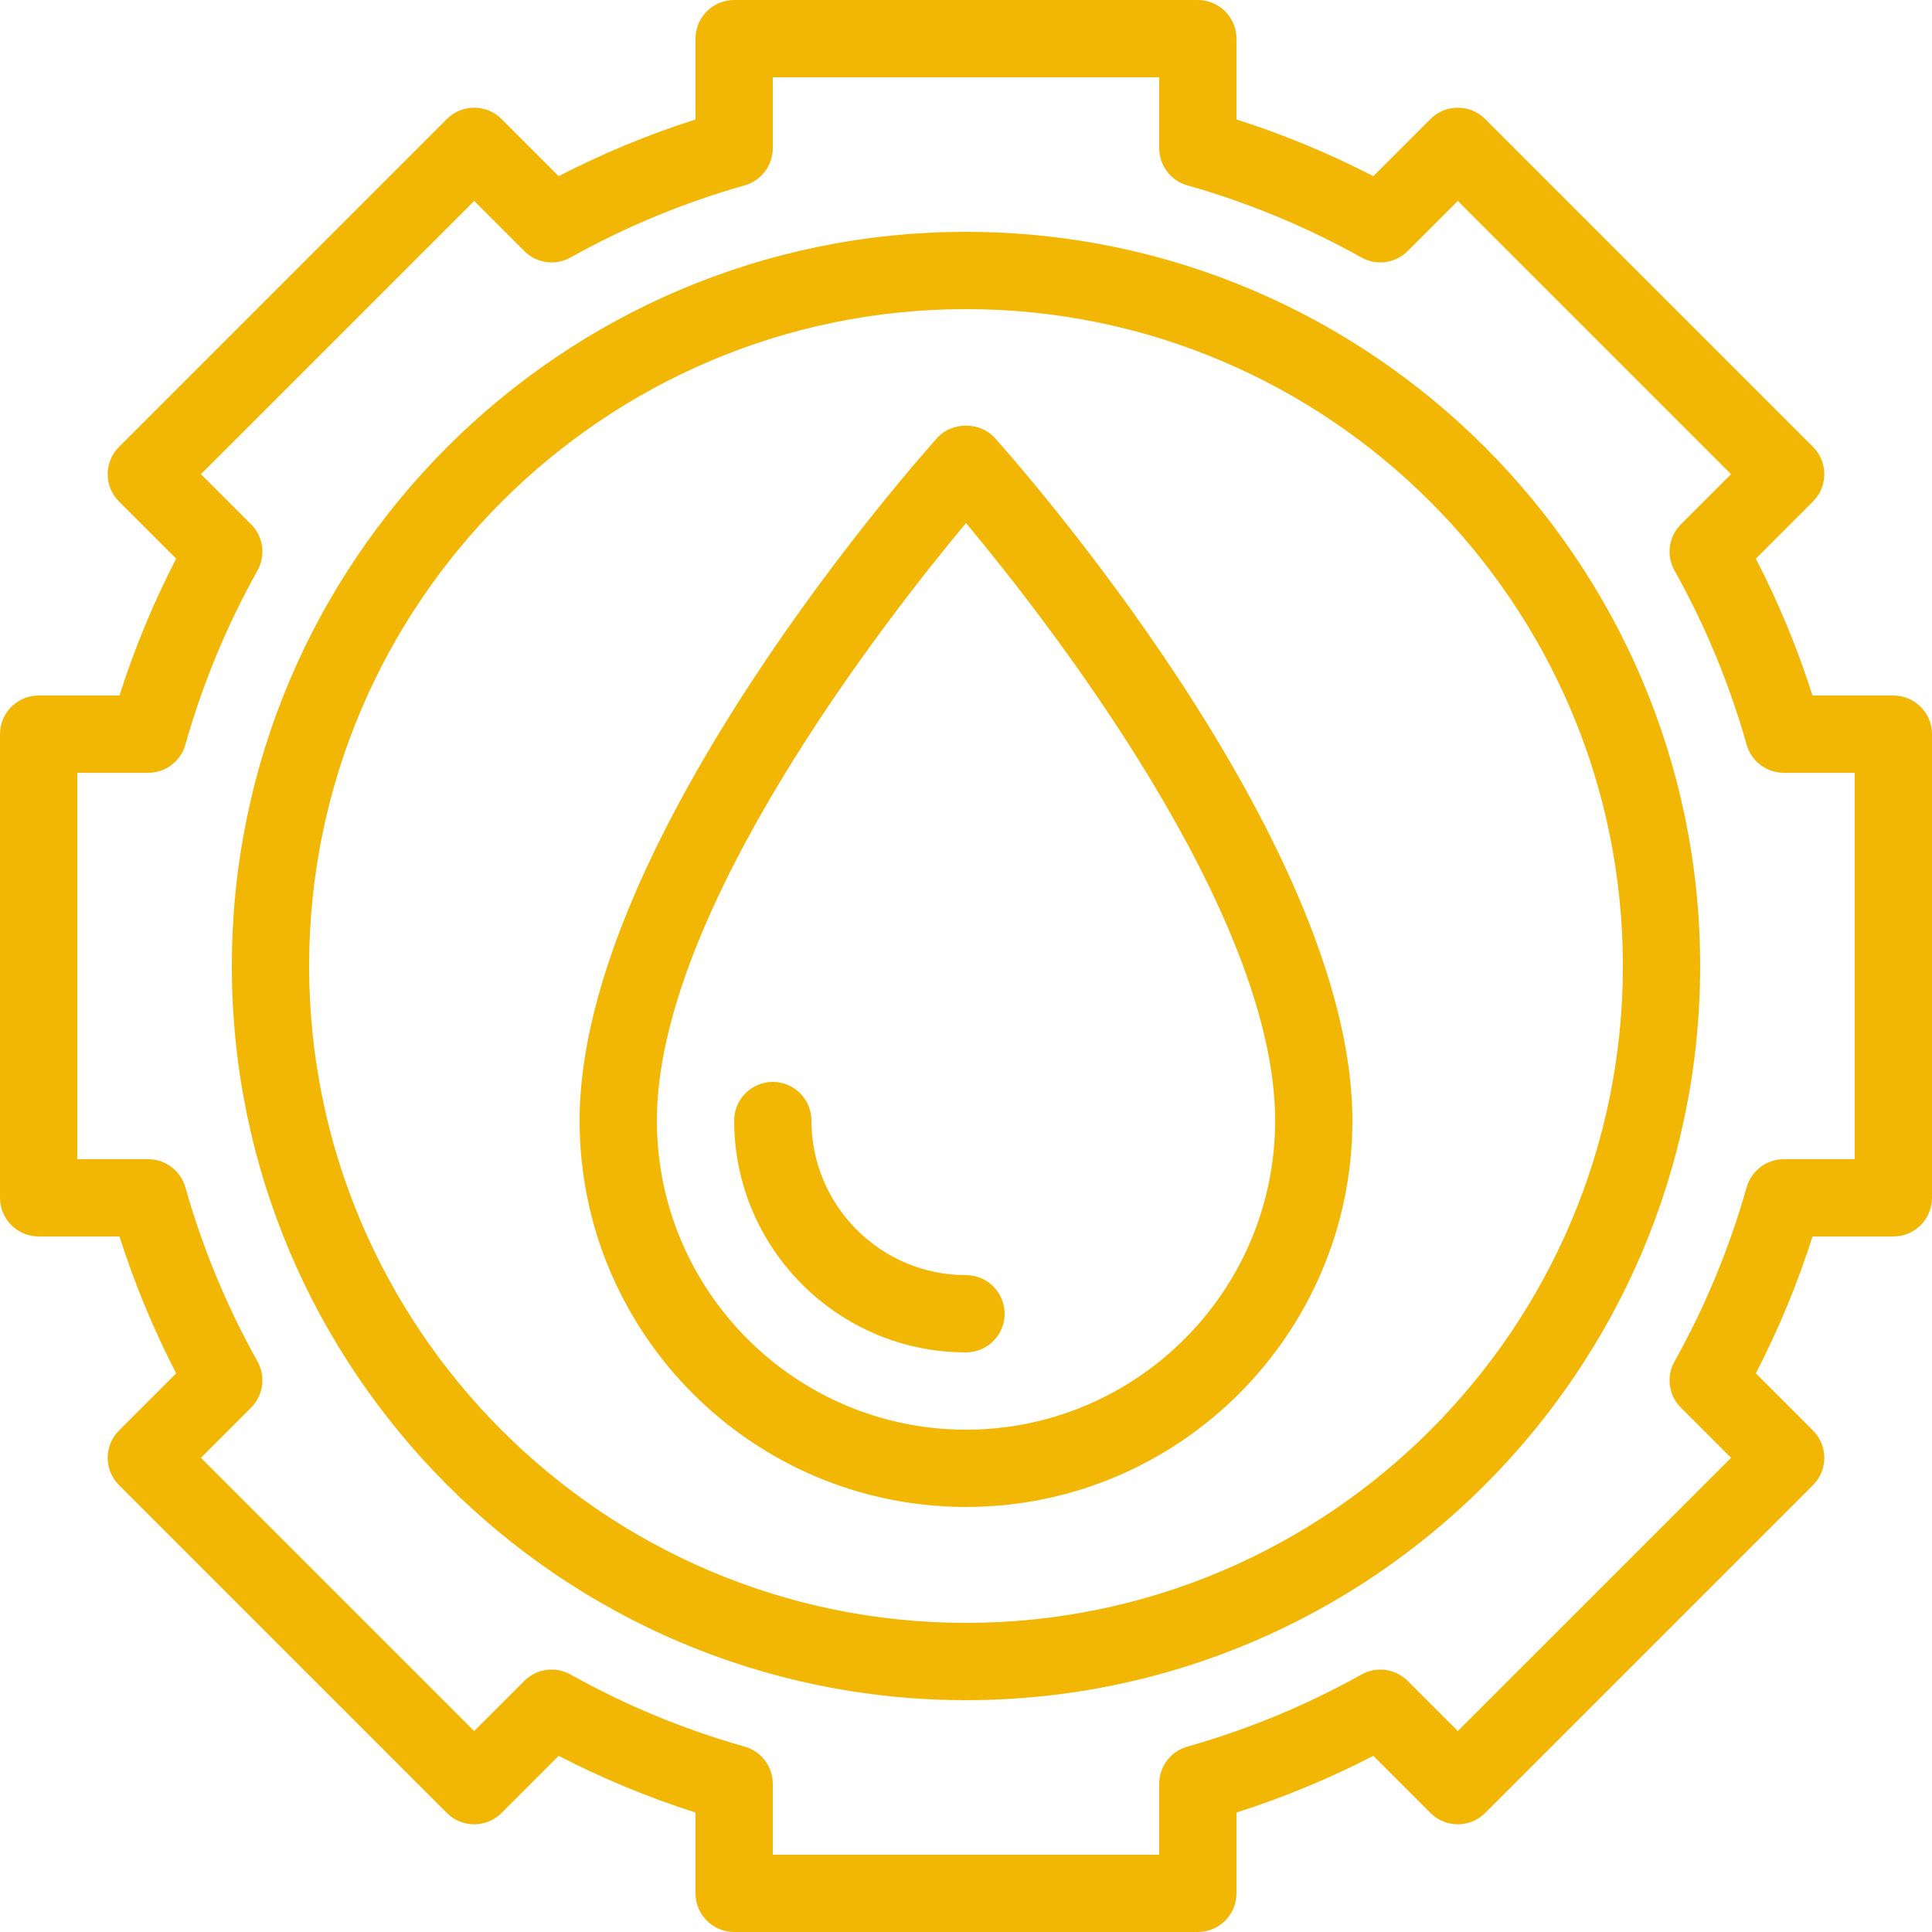 <svg xmlns="http://www.w3.org/2000/svg" xmlns:xlink="http://www.w3.org/1999/xlink" width="500" zoomAndPan="magnify" viewBox="0 0 375 375" height="500" preserveAspectRatio="xMidYMid meet" version="1.2"><g id="16f03bbbaa"><path style=" stroke:none;fill-rule:nonzero;fill:#f2b705;fill-opacity:1;" d="M 367.5 135 L 351.812 135 C 348.891 125.848 345.207 116.949 340.809 108.438 L 351.902 97.344 C 354.832 94.414 354.832 89.668 351.902 86.738 L 288.262 23.098 C 285.332 20.168 280.586 20.168 277.656 23.098 L 266.562 34.191 C 258.051 29.797 249.152 26.109 240 23.188 L 240 7.5 C 240 3.359 236.641 0 232.5 0 L 142.5 0 C 138.359 0 135 3.359 135 7.5 L 135 23.188 C 125.848 26.109 116.949 29.797 108.438 34.191 L 97.344 23.098 C 94.414 20.168 89.668 20.168 86.738 23.098 L 23.098 86.738 C 20.168 89.668 20.168 94.414 23.098 97.344 L 34.191 108.438 C 29.797 116.949 26.109 125.848 23.188 135 L 7.5 135 C 3.359 135 0 138.359 0 142.5 L 0 232.5 C 0 236.641 3.359 240 7.5 240 L 23.188 240 C 26.109 249.152 29.797 258.051 34.191 266.562 L 23.098 277.656 C 20.168 280.586 20.168 285.332 23.098 288.262 L 86.738 351.902 C 89.668 354.832 94.414 354.832 97.344 351.902 L 108.438 340.809 C 116.949 345.203 125.848 348.891 135 351.812 L 135 367.5 C 135 371.641 138.359 375 142.5 375 L 232.5 375 C 236.641 375 240 371.641 240 367.5 L 240 351.812 C 249.152 348.891 258.051 345.203 266.562 340.809 L 277.656 351.902 C 280.586 354.832 285.332 354.832 288.262 351.902 L 351.902 288.262 C 354.832 285.332 354.832 280.586 351.902 277.656 L 340.809 266.562 C 345.207 258.051 348.891 249.152 351.812 240 L 367.5 240 C 371.641 240 375 236.641 375 232.5 L 375 142.5 C 375 138.359 371.641 135 367.5 135 Z M 360 225 L 346.238 225 C 342.883 225 339.934 227.23 339.02 230.457 C 335.688 242.242 330.973 253.617 325.02 264.262 C 323.379 267.191 323.887 270.852 326.262 273.227 L 335.996 282.961 L 282.961 335.996 L 273.227 326.262 C 270.852 323.895 267.191 323.371 264.262 325.02 C 253.617 330.973 242.242 335.688 230.457 339.02 C 227.23 339.934 225 342.883 225 346.238 L 225 360 L 150 360 L 150 346.238 C 150 342.883 147.77 339.934 144.543 339.02 C 132.758 335.688 121.383 330.973 110.738 325.02 C 107.793 323.371 104.145 323.895 101.773 326.262 L 92.039 335.996 L 39.004 282.961 L 48.738 273.227 C 51.113 270.852 51.621 267.191 49.98 264.262 C 44.027 253.617 39.312 242.242 35.98 230.457 C 35.066 227.23 32.117 225 28.762 225 L 15 225 L 15 150 L 28.762 150 C 32.117 150 35.066 147.77 35.98 144.543 C 39.312 132.758 44.027 121.383 49.98 110.738 C 51.621 107.809 51.113 104.148 48.738 101.773 L 39.004 92.039 L 92.039 39.004 L 101.773 48.738 C 104.145 51.109 107.805 51.625 110.738 49.98 C 121.383 44.027 132.758 39.312 144.543 35.98 C 147.77 35.066 150 32.117 150 28.762 L 150 15 L 225 15 L 225 28.762 C 225 32.117 227.23 35.066 230.457 35.98 C 242.242 39.312 253.617 44.027 264.262 49.98 C 267.203 51.625 270.852 51.109 273.227 48.738 L 282.961 39.004 L 335.996 92.039 L 326.262 101.773 C 323.887 104.148 323.379 107.809 325.02 110.738 C 330.973 121.383 335.688 132.758 339.02 144.543 C 339.934 147.77 342.883 150 346.238 150 L 360 150 Z M 360 225 "/><path style=" stroke:none;fill-rule:nonzero;fill:#f2b705;fill-opacity:1;" d="M 187.5 45 C 108.926 45 45 108.926 45 187.5 C 45 266.074 108.926 330 187.5 330 C 266.074 330 330 266.074 330 187.5 C 330 108.926 266.074 45 187.5 45 Z M 187.5 315 C 117.195 315 60 257.805 60 187.5 C 60 117.195 117.195 60 187.5 60 C 257.805 60 315 117.195 315 187.5 C 315 257.805 257.805 315 187.5 315 Z M 187.5 315 "/><path style=" stroke:none;fill-rule:nonzero;fill:#f2b705;fill-opacity:1;" d="M 181.926 84.984 C 179.094 88.133 112.5 162.75 112.5 217.5 C 112.5 258.855 146.145 292.5 187.5 292.5 C 228.855 292.5 262.5 258.855 262.5 217.5 C 262.5 162.75 195.91 88.133 193.074 84.984 C 190.23 81.82 184.77 81.82 181.926 84.984 Z M 187.5 277.5 C 154.418 277.5 127.5 250.582 127.5 217.5 C 127.5 177.094 171.652 120.531 187.5 101.523 C 203.352 120.531 247.5 177.094 247.5 217.5 C 247.5 250.582 220.582 277.5 187.5 277.5 Z M 187.5 277.5 "/><path style=" stroke:none;fill-rule:nonzero;fill:#f2b705;fill-opacity:1;" d="M 157.5 217.5 C 157.5 213.359 154.141 210 150 210 C 145.859 210 142.5 213.359 142.5 217.5 C 142.5 242.312 162.688 262.5 187.5 262.5 C 191.641 262.5 195 259.141 195 255 C 195 250.859 191.641 247.5 187.5 247.5 C 170.957 247.5 157.5 234.043 157.5 217.5 Z M 157.5 217.5 "/></g></svg>